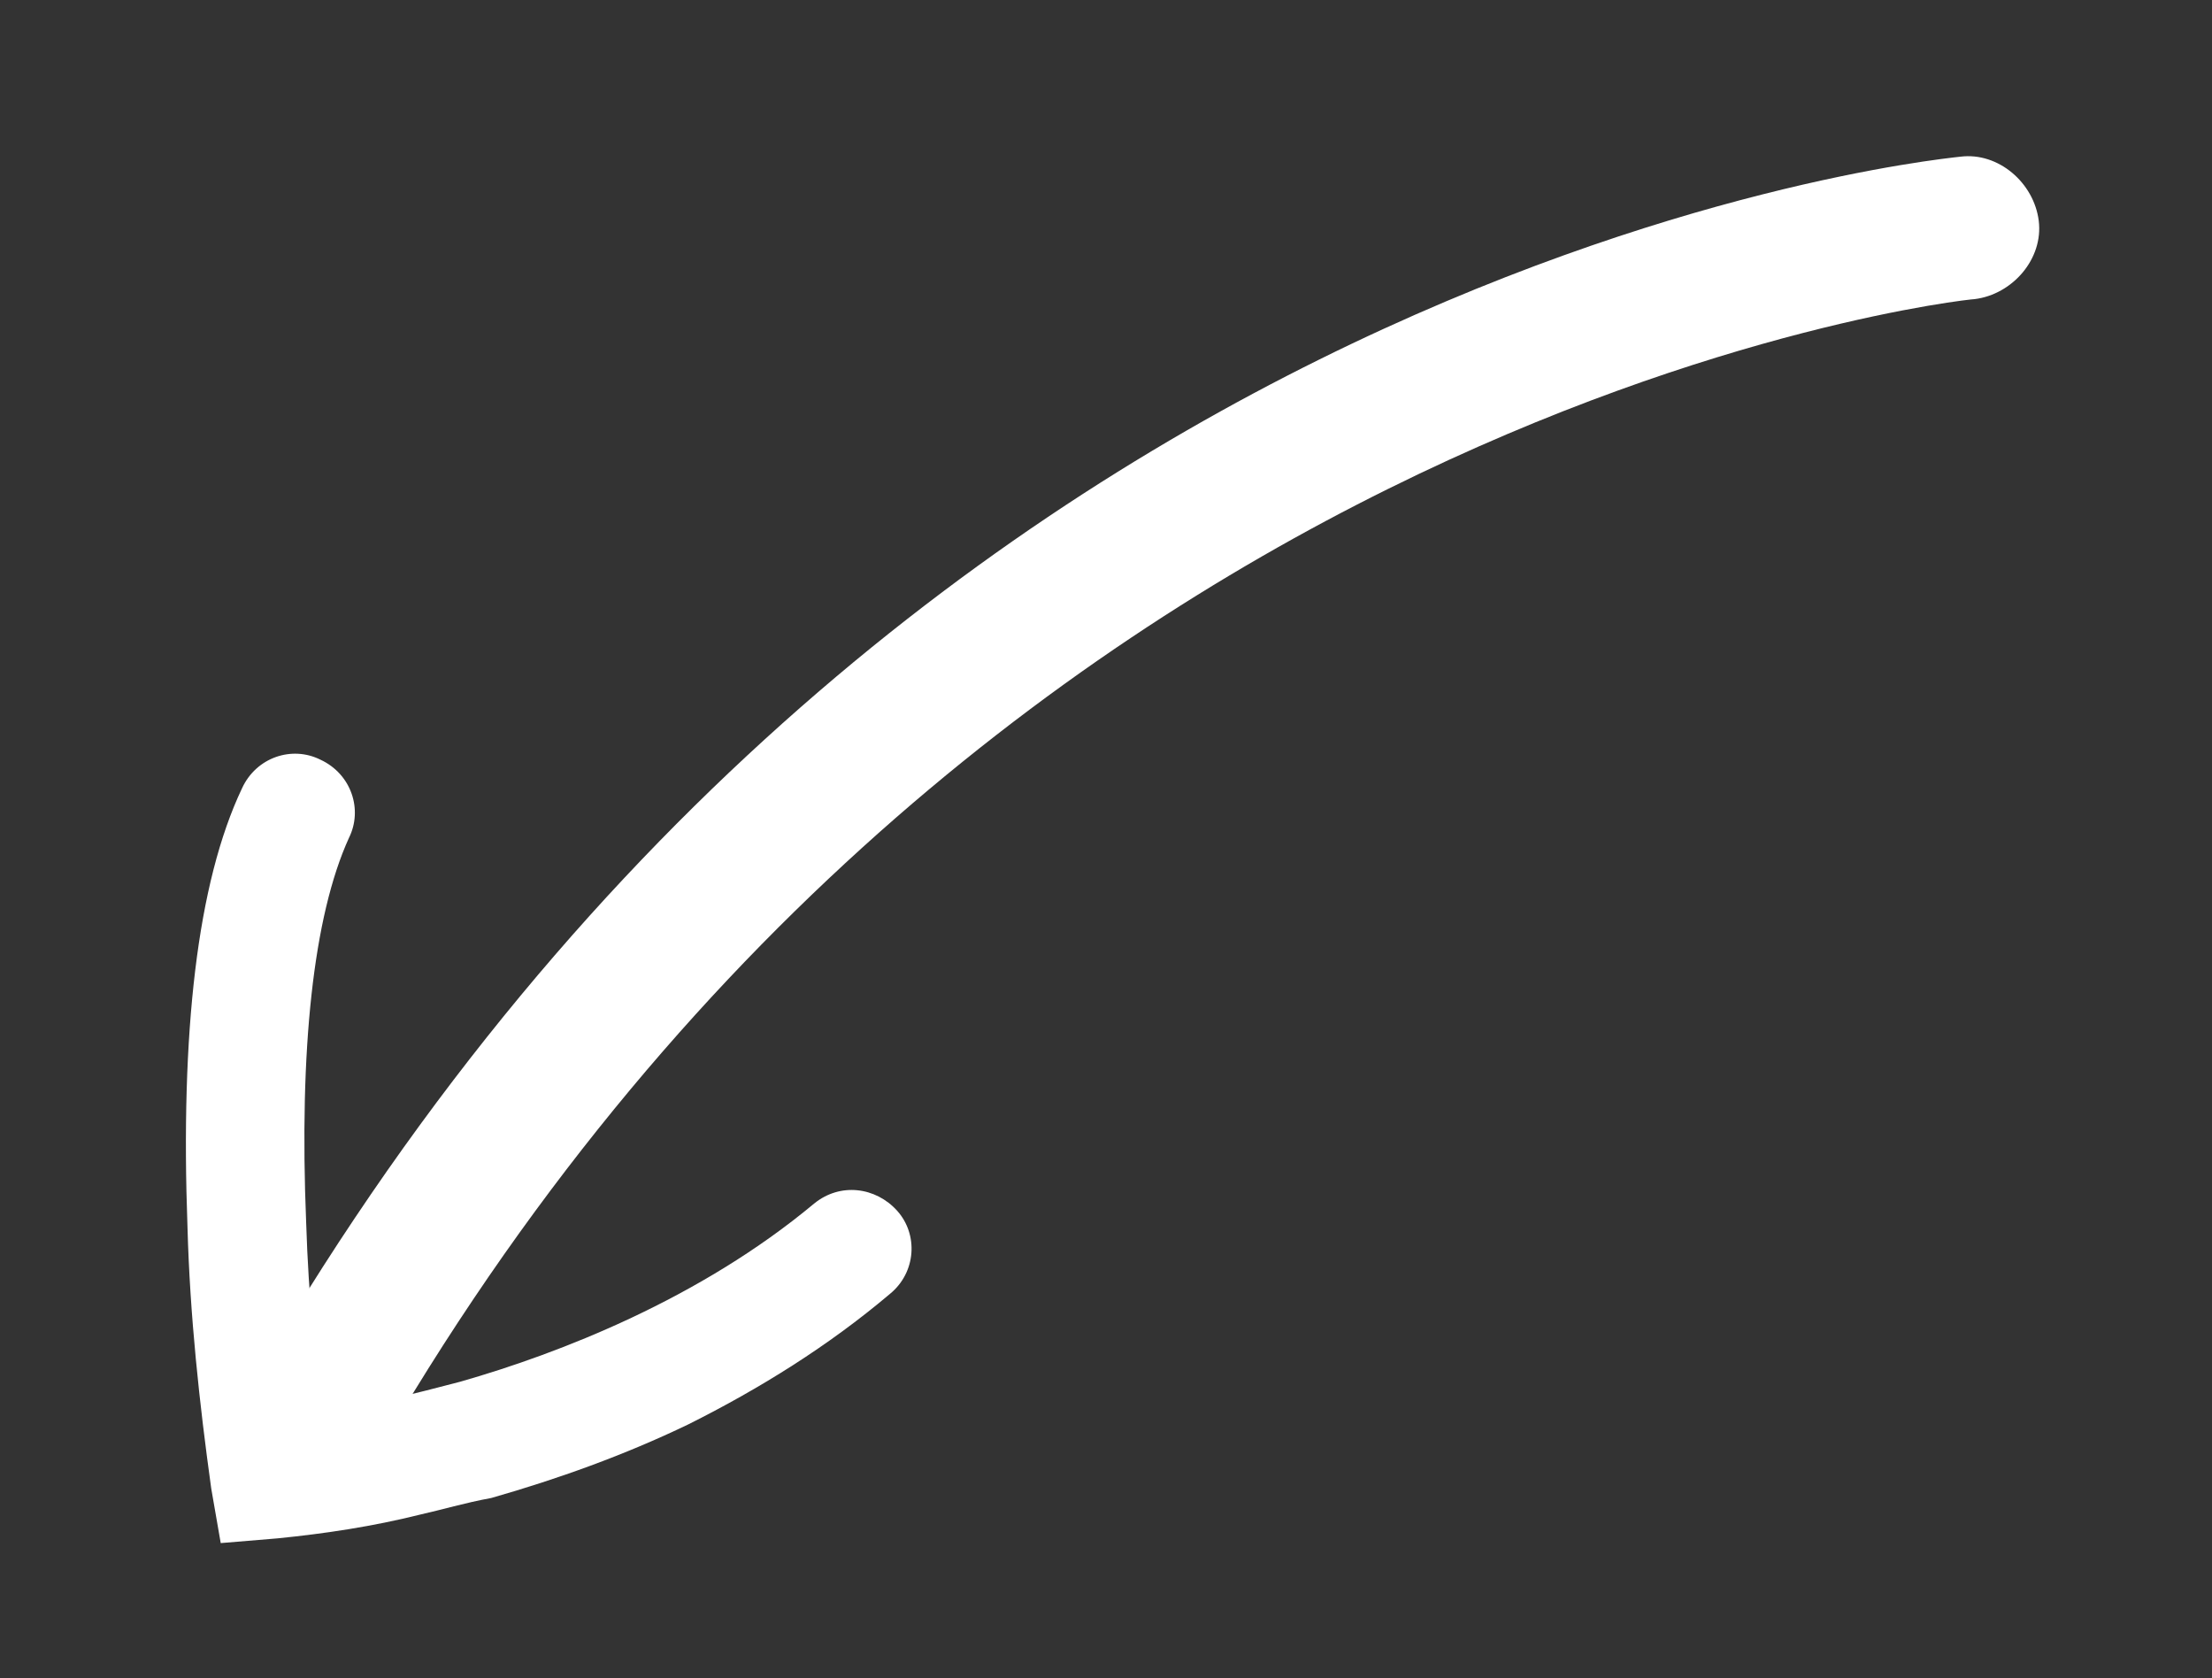 <?xml version="1.0" encoding="utf-8"?>
<!-- Generator: Adobe Illustrator 26.5.0, SVG Export Plug-In . SVG Version: 6.00 Build 0)  -->
<svg version="1.1" id="Layer_1" xmlns="http://www.w3.org/2000/svg" xmlns:xlink="http://www.w3.org/1999/xlink" x="0px" y="0px"
	 viewBox="0 0 93.2 70.7" style="enable-background:new 0 0 93.2 70.7;" xml:space="preserve">
<rect x="0" y="0" width="93.2" height="70.7" fill="#333333" stroke="none"/>
<style type="text/css">
	.st0{fill:#FFFFFF;}
</style>
<path id="Path_1" class="st0" d="M13,64.2c-1.6,0.4-3.2-0.6-3.6-2.2c-0.2-0.7-0.1-1.5,0.3-2.1c27-48.5,71.1-53.1,72.9-53.3
	c1.6-0.2,3.1,1.1,3.3,2.7c0.2,1.6-1.1,3.1-2.7,3.3c-0.4,0-42.8,4.6-68.2,50.2C14.6,63.4,13.9,64,13,64.2z"/>
<path id="Path_2" class="st0" d="M17.7,63.8c-2,0.5-4,0.8-6,1L9.3,65l-0.4-2.3c-0.5-3.6-0.9-7.3-1-11c-0.3-8.2,0.4-14.5,2.3-18.5
	c0.6-1.3,2.1-1.8,3.3-1.2c1.3,0.6,1.8,2.1,1.2,3.3c-1.5,3.3-2.1,8.9-1.8,16.2c0.1,3.2,0.4,6.1,0.7,8c1.9-0.3,3.9-0.8,5.8-1.3
	c4.2-1.2,10.1-3.5,14.9-7.5c1.1-0.9,2.6-0.7,3.5,0.3c0.9,1,0.8,2.6-0.3,3.5c-2.6,2.2-5.5,4-8.5,5.5c-2.7,1.3-5.5,2.3-8.3,3.1
	C19.6,63.3,18.6,63.6,17.7,63.8z"/>
</svg>
